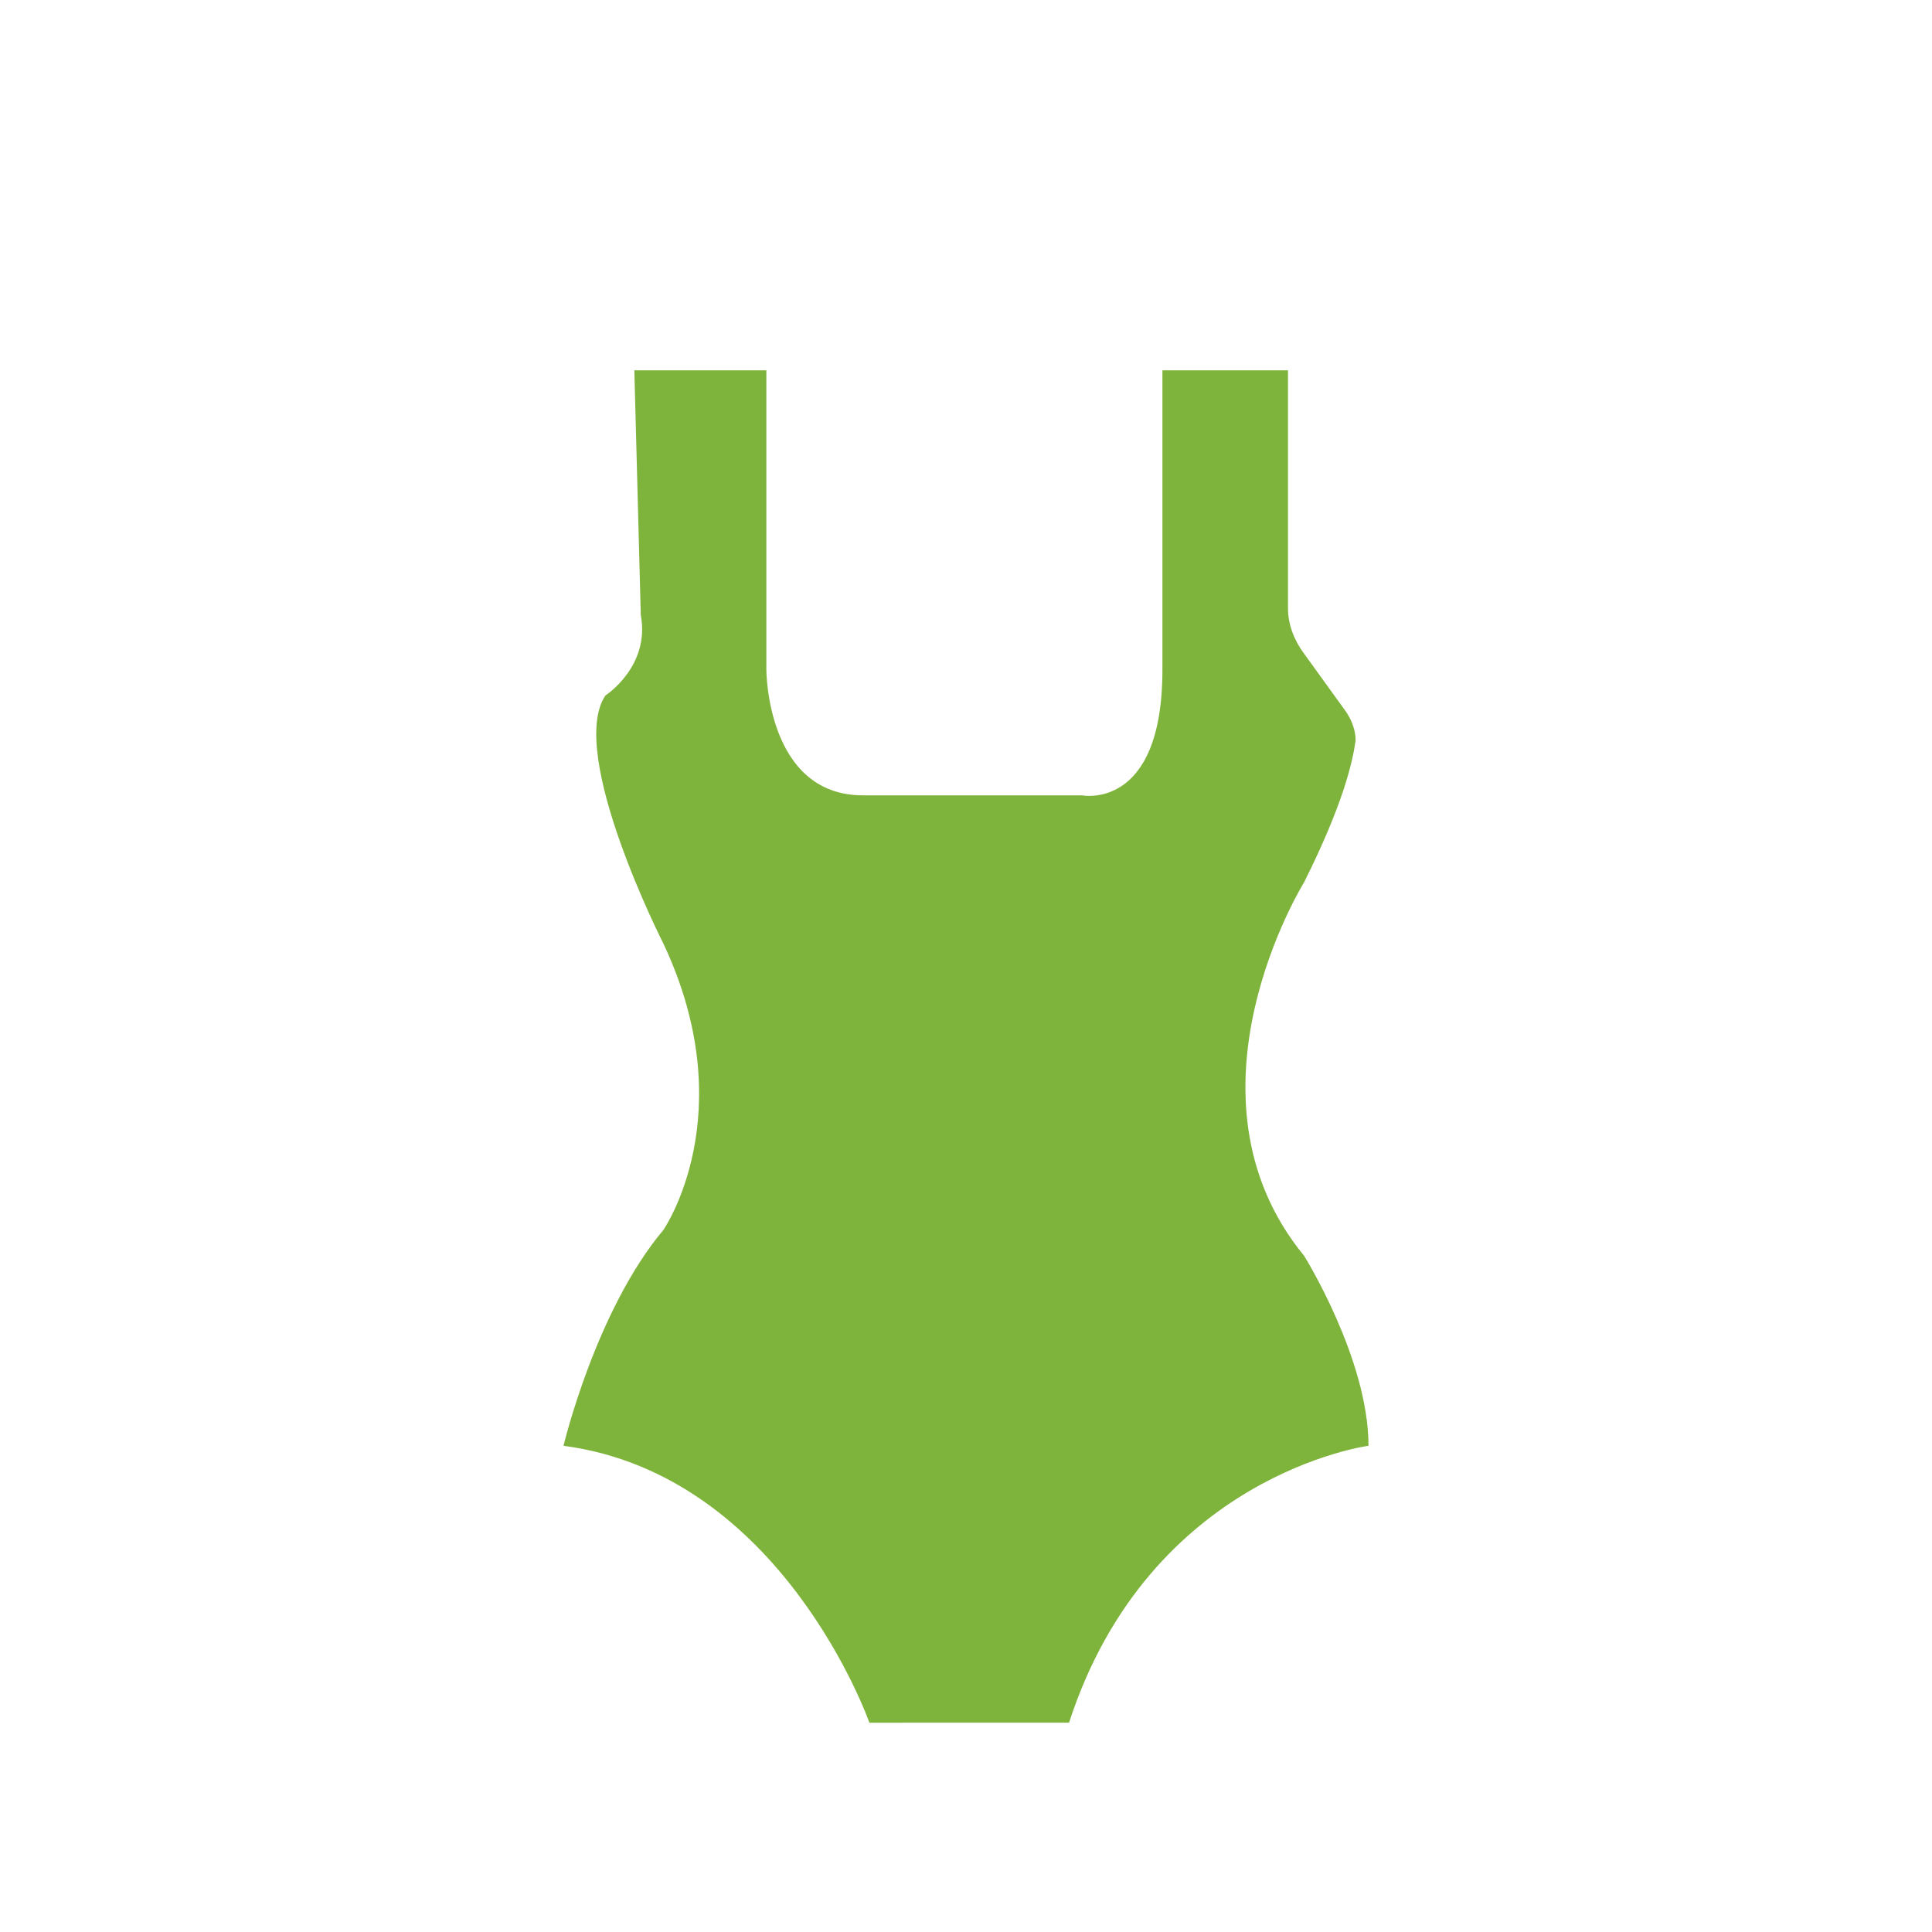 <?xml version="1.0" encoding="utf-8"?>
<!-- Generator: Adobe Illustrator 26.3.1, SVG Export Plug-In . SVG Version: 6.00 Build 0)  -->
<svg version="1.1" id="Layer_1" xmlns="http://www.w3.org/2000/svg" xmlns:xlink="http://www.w3.org/1999/xlink" x="0px" y="0px"
	 viewBox="0 0 60 60" style="enable-background:new 0 0 60 60;" xml:space="preserve">
<style type="text/css">
	.st0{fill:#7FB43C;}
</style>
<path class="st0" d="M19.7,11.5h4.1v9.3c0,0,0,3.9,3,3.9h6.8c0,0,2.5,0.5,2.5-3.9v-9.3h3.9v7.4c0,0.5,0.2,1,0.5,1.4l1.3,1.8
	c0.2,0.3,0.3,0.6,0.3,0.9c-0.1,0.7-0.4,2-1.6,4.4c0,0-4.1,6.6,0,11.6c0,0,2,3.2,2,5.9c0,0-6.8,0.9-9.3,8.6H27c0,0-2.7-7.7-9.5-8.6
	c0,0,1-4.2,3.1-6.7c0,0,2.5-3.6,0-8.9c0,0-3-5.9-1.8-7.7c0,0,1.4-0.9,1.1-2.5L19.7,11.5z"/>
<g>
	<path class="st0" d="M326.2,12.5v6.4c0,0.7,0.2,1.4,0.7,2l1.3,1.8c0.1,0.1,0.1,0.2,0.1,0.3c0,0.5-0.3,1.7-1.5,4
		c-0.4,0.6-4.3,7.3,0.1,12.7c0.5,0.7,1.5,2.7,1.8,4.5c-2,0.5-6.7,2.4-9,8.4H315c-0.8-1.9-3.5-7.1-8.9-8.4c0.4-1.3,1.3-3.7,2.6-5.3
		l0,0l0,0c0.1-0.2,2.8-4.2,0.1-9.9c-1.2-2.4-2.3-5.6-1.9-6.6c0.7-0.6,1.5-1.7,1.3-3.2l-0.1-6.5h2.1v8.3c0,1.7,0.8,4.9,4,4.9h6.7
		c0.1,0,0.2,0,0.3,0c0.6,0,3.3-0.2,3.3-4.9v-8.3H326.2 M327.2,11.5h-3.9v9.3c0,3.6-1.7,3.9-2.3,3.9c-0.1,0-0.2,0-0.2,0H314
		c-3,0-3-3.9-3-3.9v-9.3H307l0.1,7.6c0.2,1.6-1.1,2.5-1.1,2.5c-1.1,1.8,1.8,7.7,1.8,7.7c2.5,5.2,0,8.9,0,8.9c-2,2.5-3.1,6.7-3.1,6.7
		c6.8,0.9,9.5,8.6,9.5,8.6h6.1c2.5-7.7,9.3-8.6,9.3-8.6c0-2.7-2-5.9-2-5.9c-4.1-5,0-11.6,0-11.6c1.2-2.4,1.6-3.7,1.6-4.4
		c0-0.3-0.1-0.7-0.3-0.9l-1.3-1.8c-0.3-0.4-0.5-0.9-0.5-1.4V11.5L327.2,11.5z"/>
</g>
</svg>
